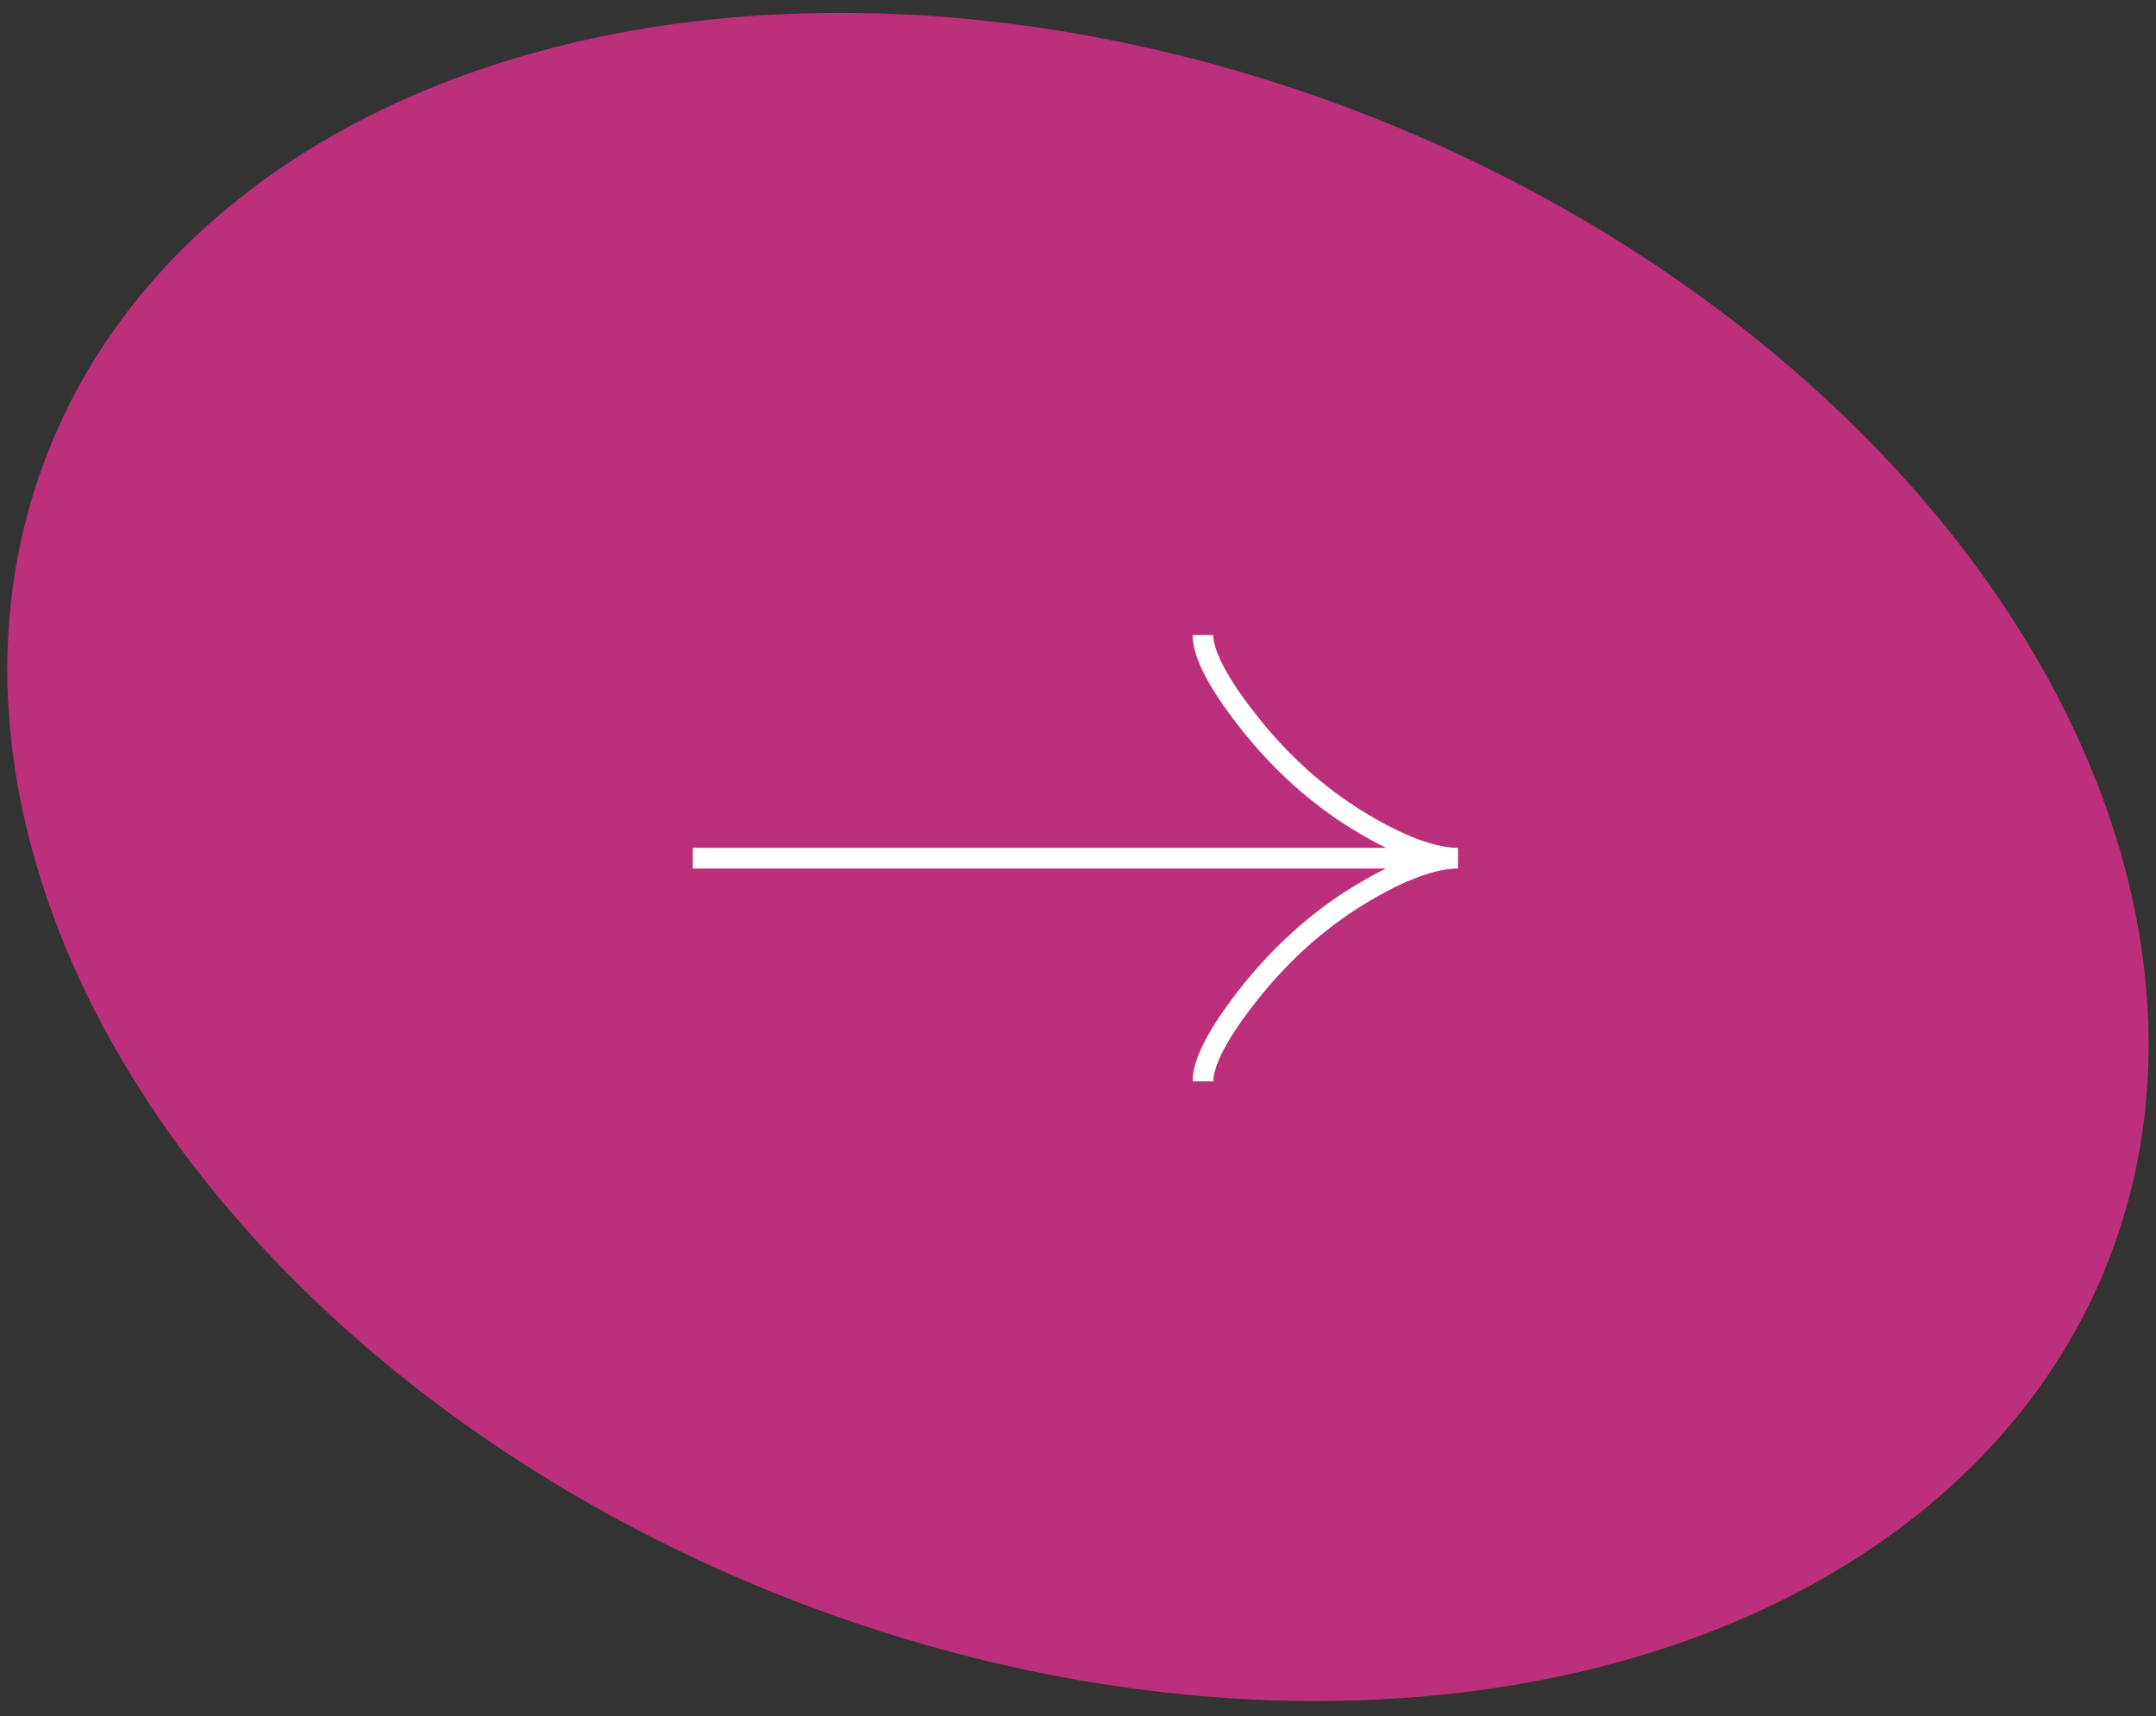 <?xml version="1.0" encoding="UTF-8"?> <svg xmlns="http://www.w3.org/2000/svg" width="417" height="332" viewBox="0 0 417 332" fill="none"><rect x="0" y="0" width="417" height="332" fill="#333333" stroke="none"/><g clip-path="url(#clip0_320_21)"><ellipse cx="208.494" cy="165.76" rx="214.064" ry="154" transform="rotate(21.399 208.494 165.76)" fill="#BC2F7B"></ellipse><path d="M232.667 122.833C232.667 127.409 237.187 134.242 241.762 139.977C247.645 147.377 254.675 153.833 262.735 158.76C268.779 162.454 276.105 166 282 166M282 166C276.105 166 268.772 169.546 262.735 173.24C254.675 178.173 247.645 184.63 241.762 192.017C237.187 197.758 232.667 204.604 232.667 209.167M282 166H134" stroke="white" stroke-width="4"></path></g><defs><clipPath id="clip0_320_21"><rect width="417" height="332" fill="white"></rect></clipPath></defs></svg> 